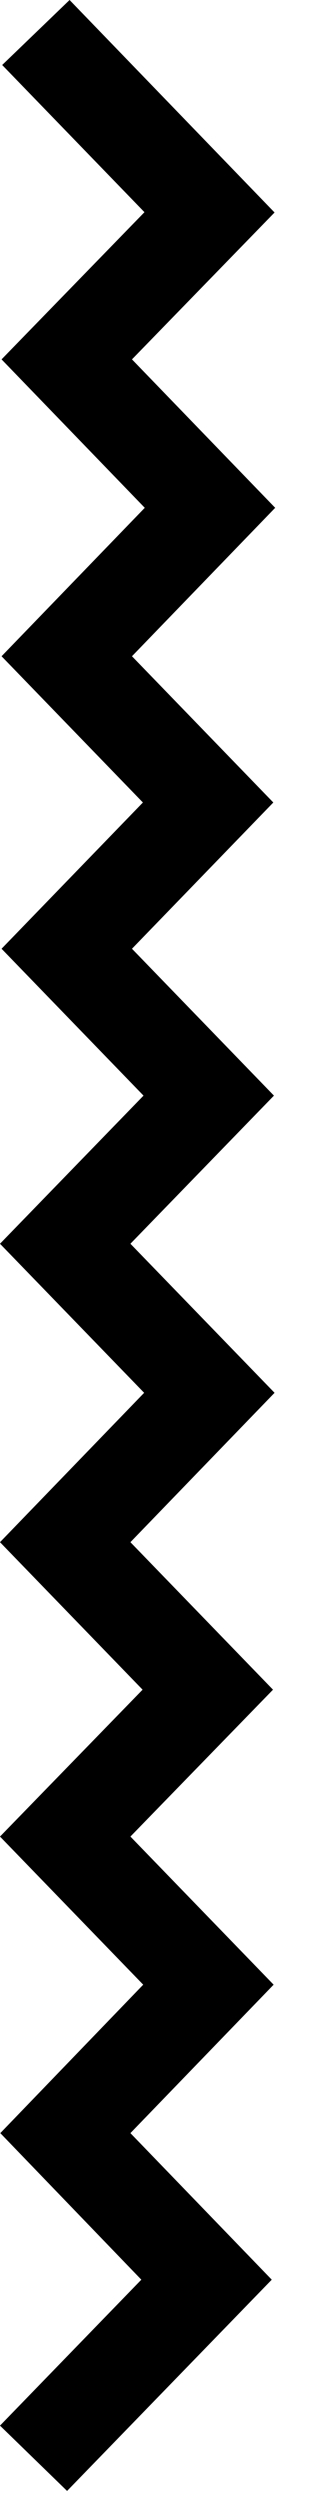<svg xmlns="http://www.w3.org/2000/svg" width="10" height="80" viewBox="0 0 10 80">
    <polygon fill="#000" points="2.15 79.71 0 77.62 4.53 72.95 0.01 68.26 4.59 63.51 0 58.77 4.57 54.07 0 49.35 4.62 44.57 0 39.8 4.6 35.06 0.05 30.36 4.58 25.68 0.05 21 4.64 16.25 0.05 11.5 4.63 6.79 0.07 2.08 2.23 0 8.8 6.8 4.23 11.5 8.82 16.25 4.23 21 8.76 25.68 4.23 30.36 8.78 35.06 4.18 39.8 8.8 44.57 4.18 49.35 8.75 54.07 4.18 58.77 8.77 63.51 4.18 68.26 8.71 72.95 2.15 79.71"/>
</svg>
